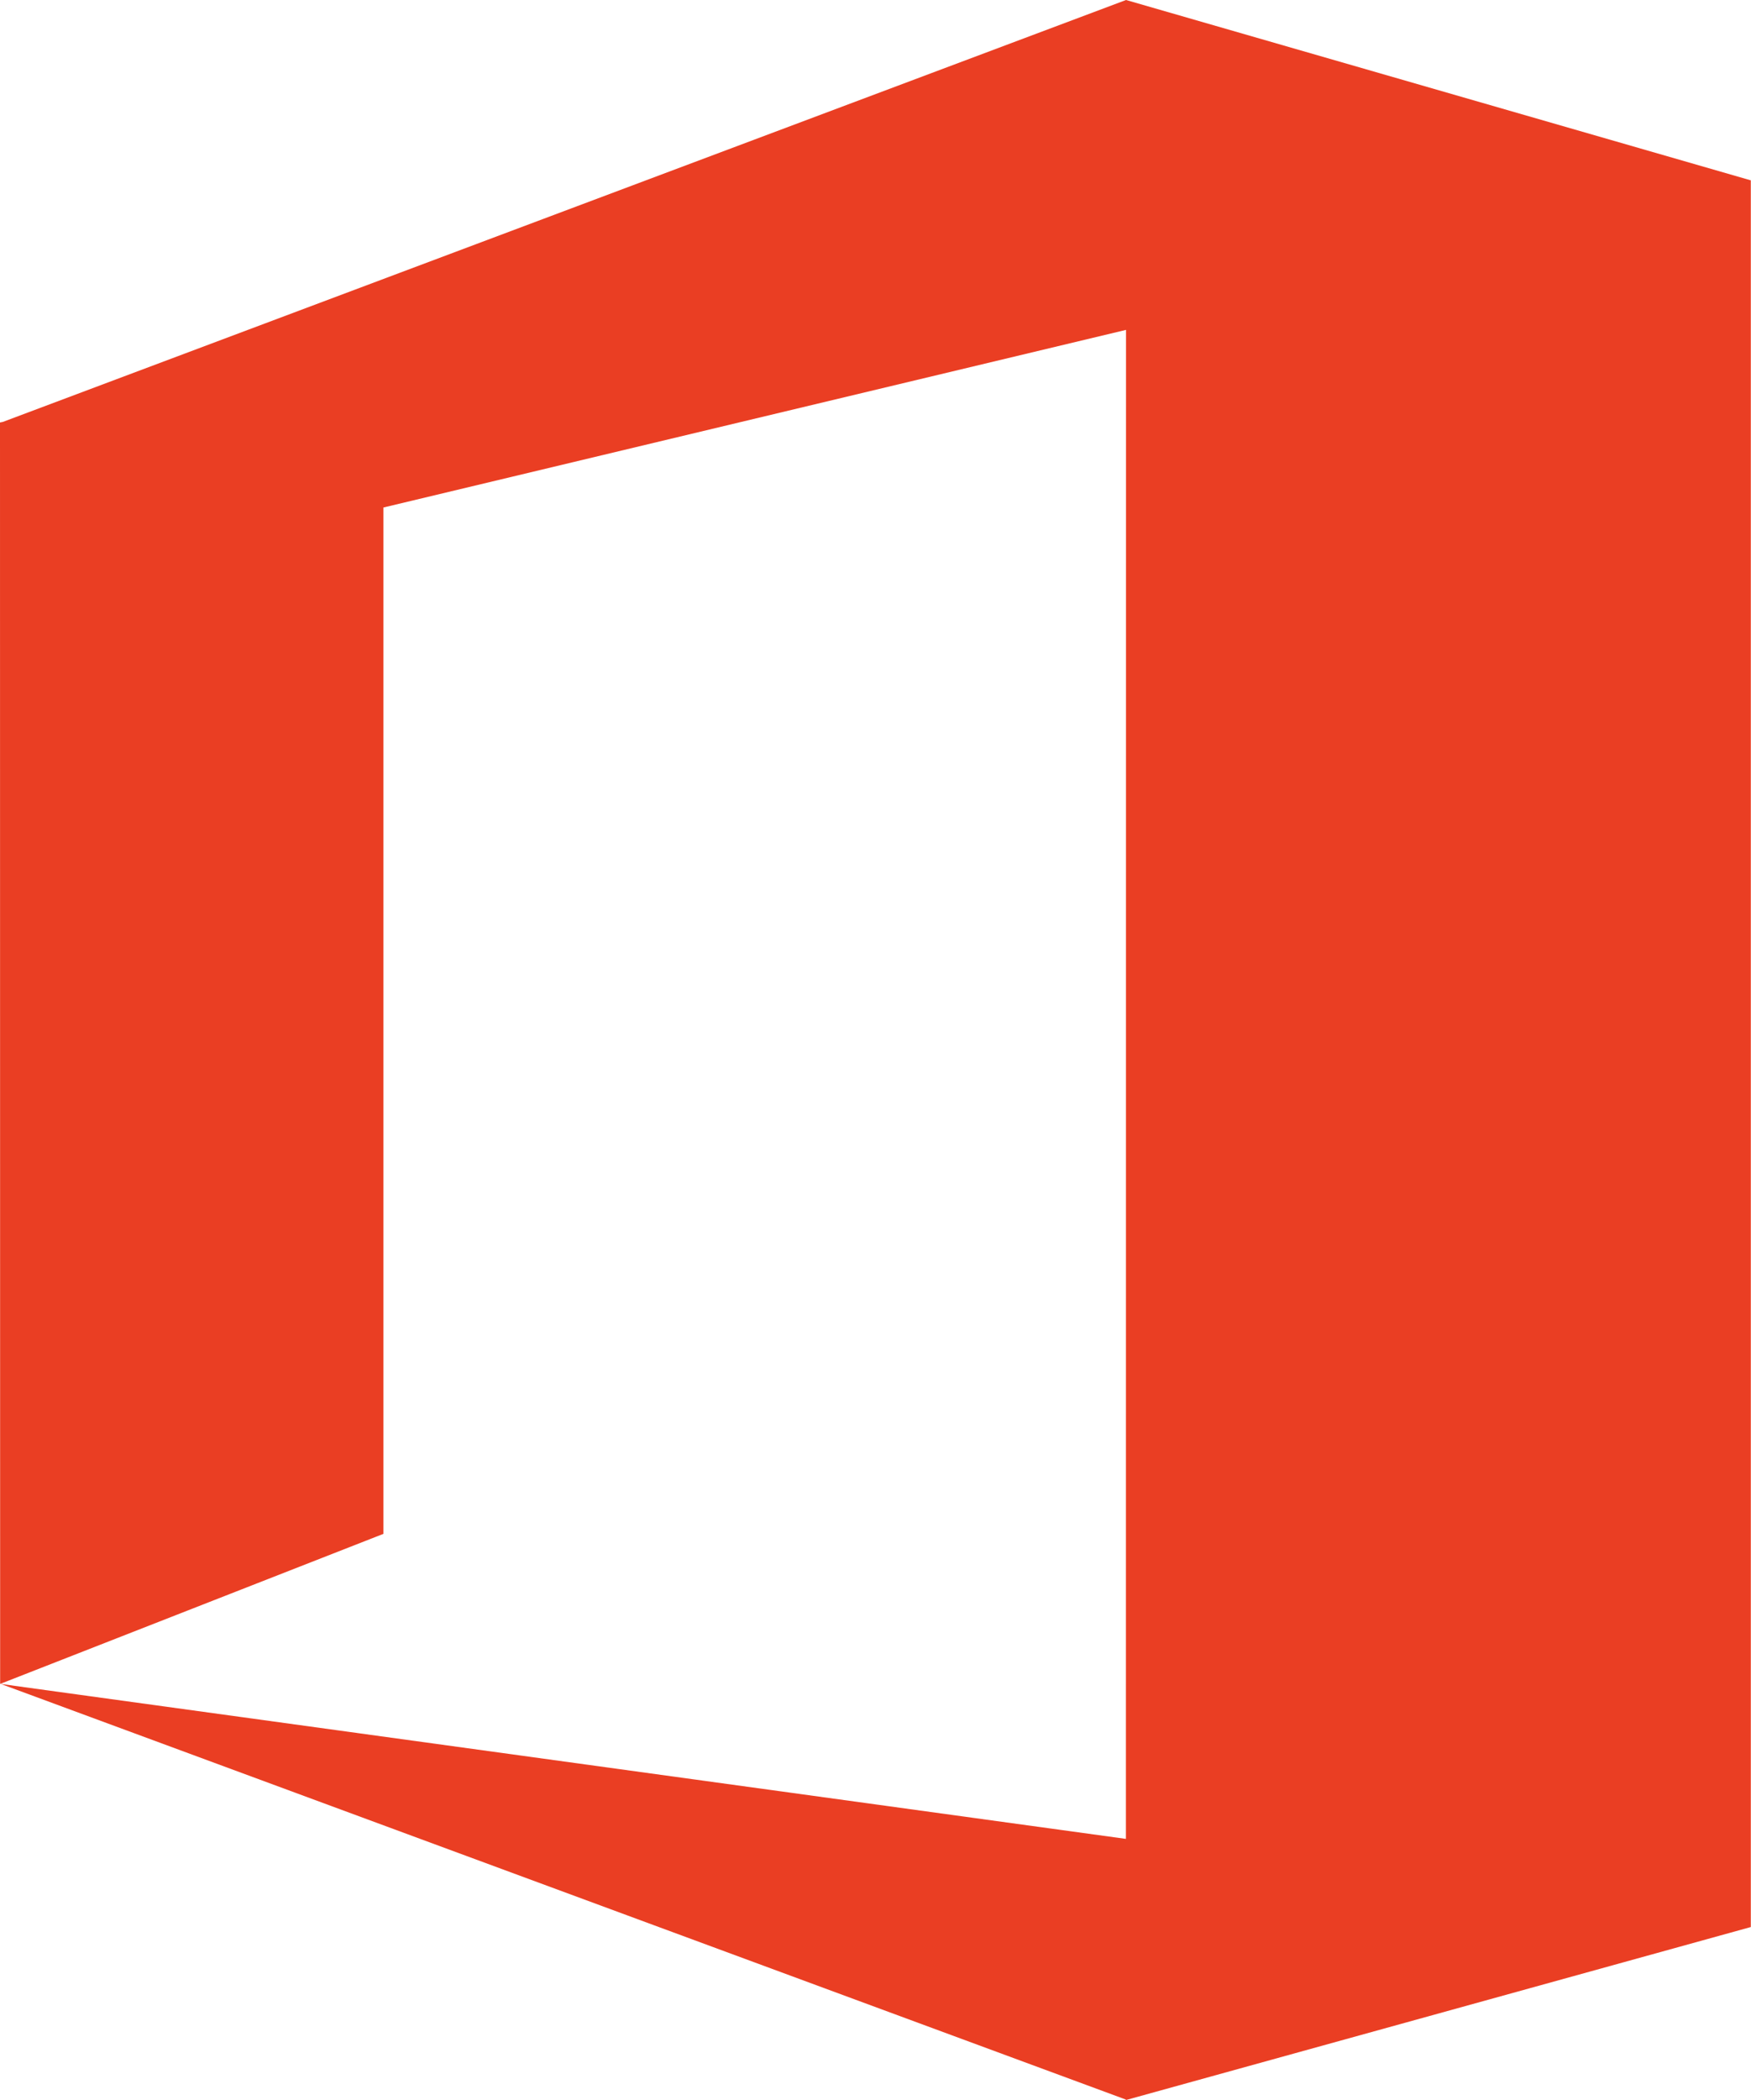 <svg xmlns="http://www.w3.org/2000/svg" viewBox="0 0 278050 333334" shape-rendering="geometricPrecision" text-rendering="geometricPrecision" image-rendering="optimizeQuality" fill-rule="evenodd" clip-rule="evenodd"><path fill="#ea3e23" d="M278050 305556l-29-16V28627L178807 0 448 66971l-448 87 22 200227 60865-23821V80555l117920-28193-17 239519L122 267285l178668 65976v73l99231-27462v-316z"/></svg>